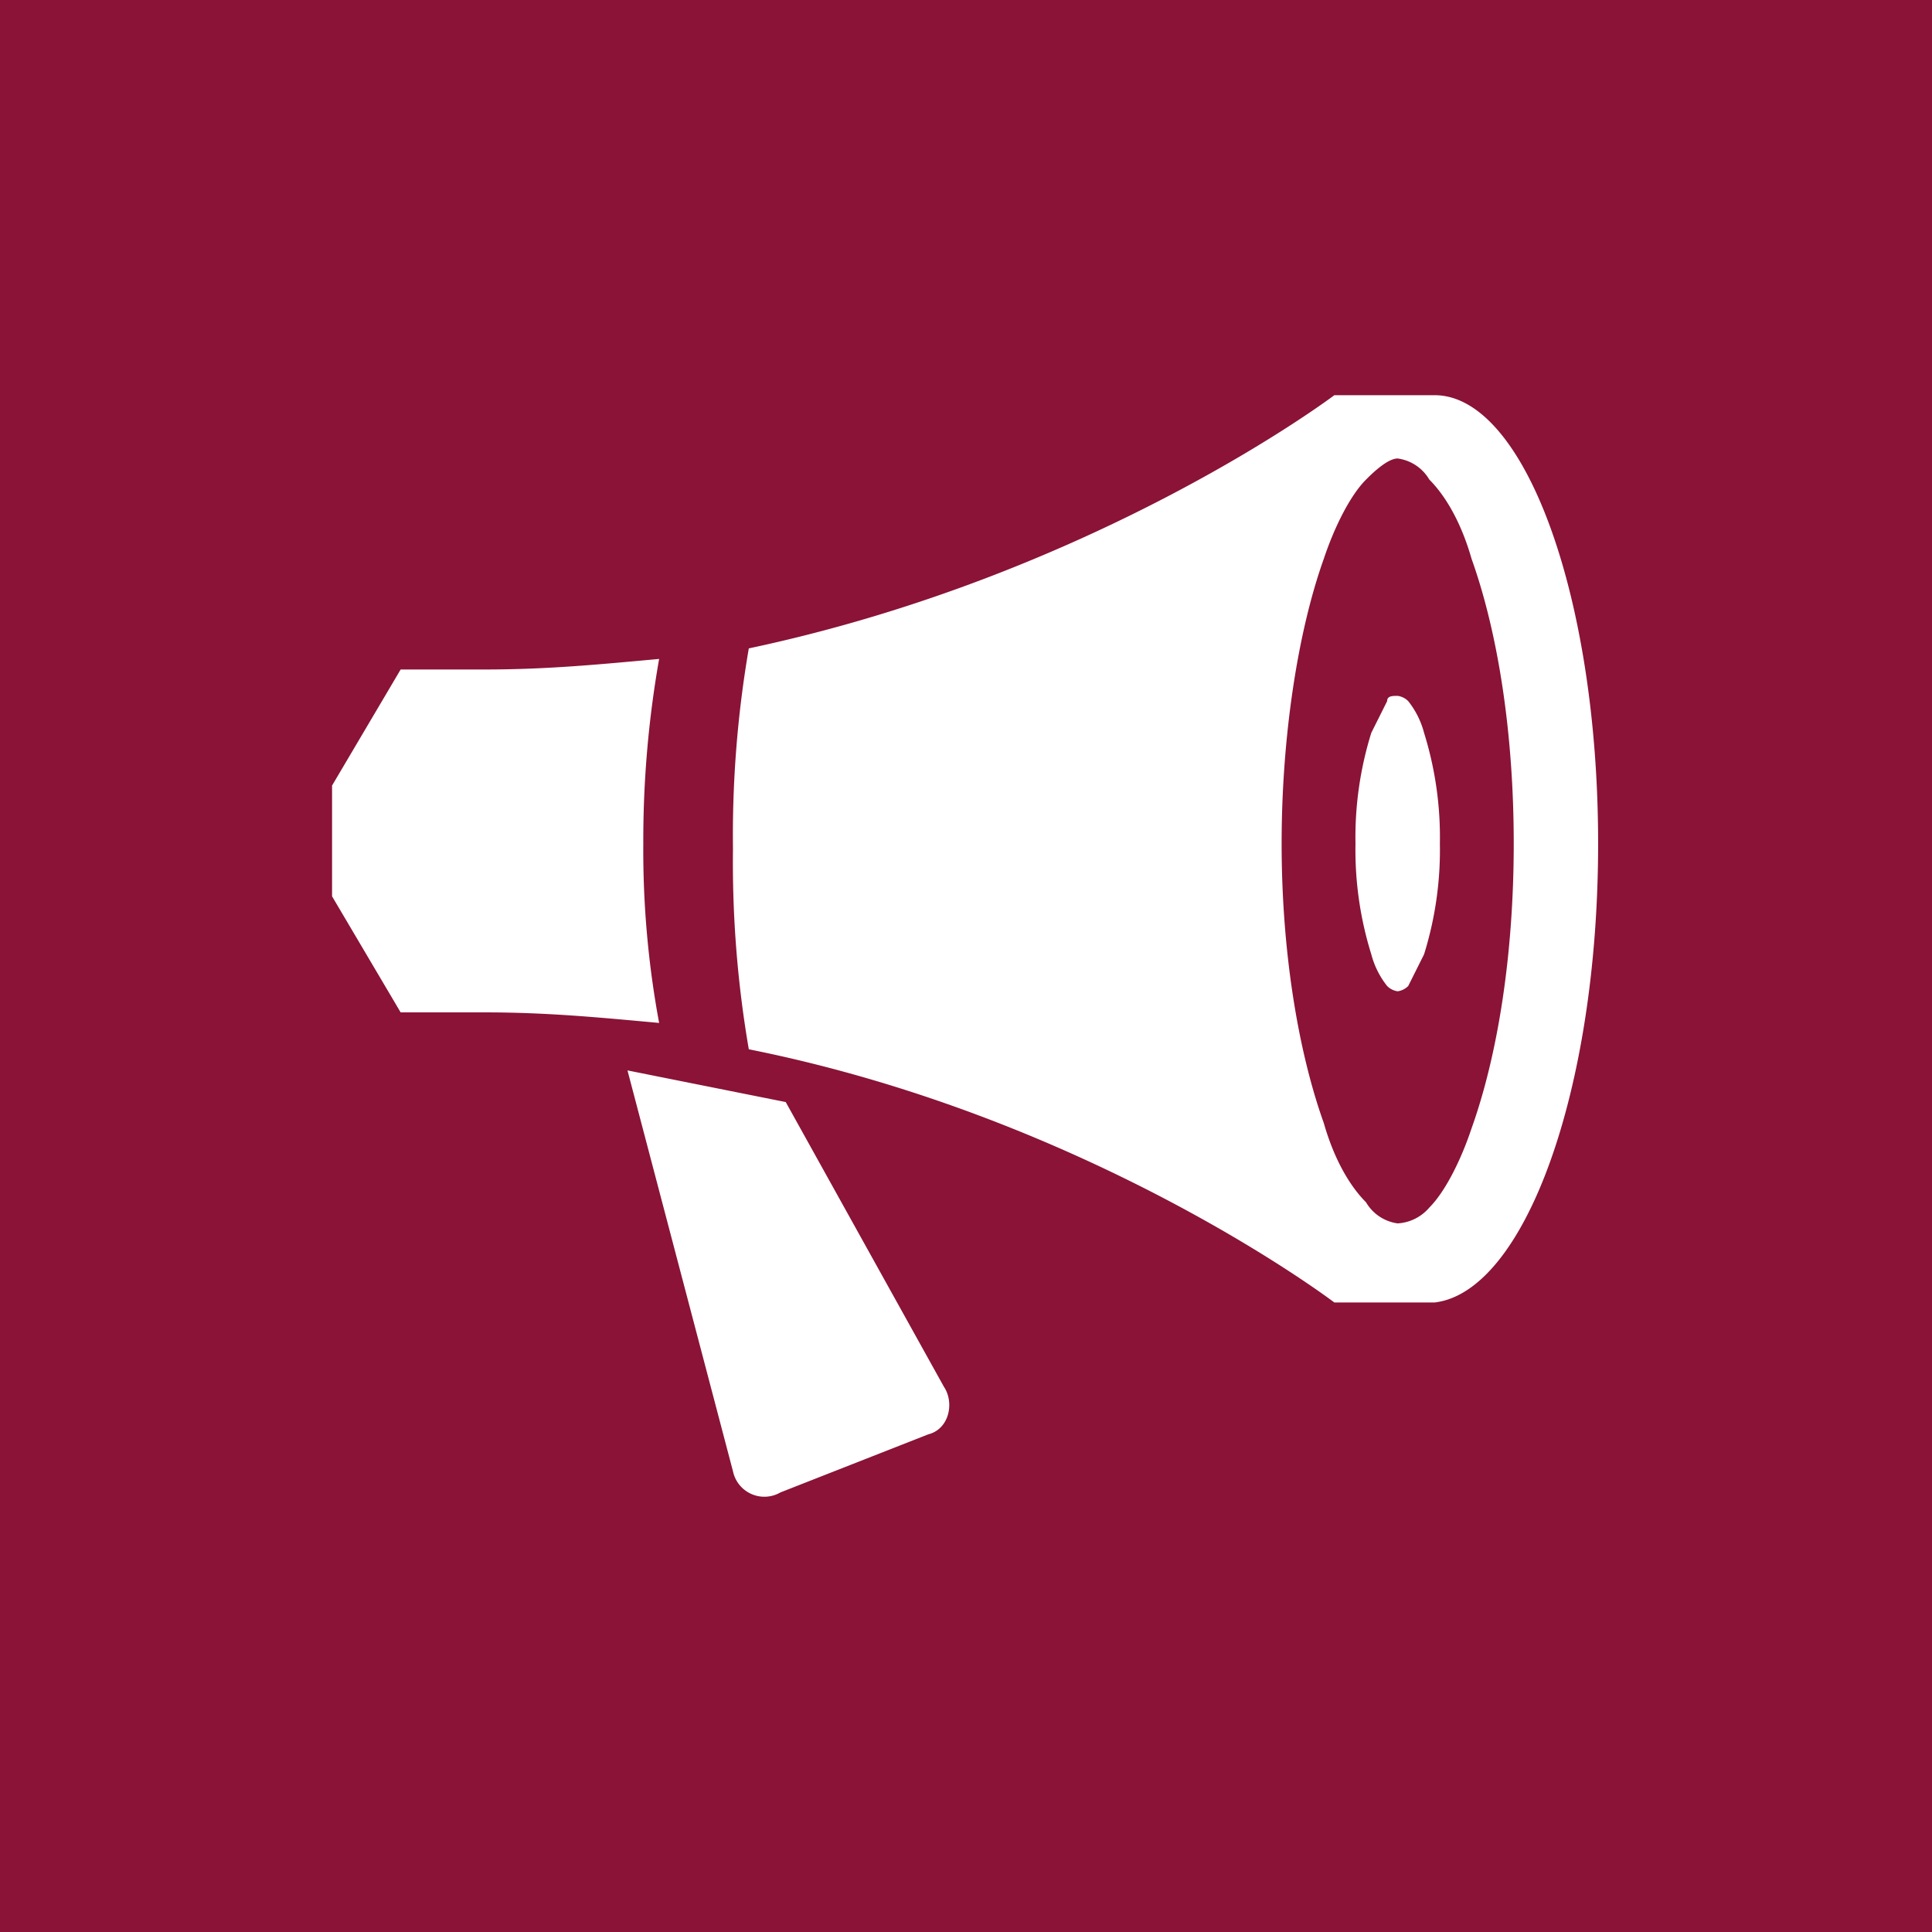 <svg xmlns="http://www.w3.org/2000/svg" width="320" height="320" viewBox="0 0 320 320">
  <g id="career-svgs_comm-arts" transform="translate(-1600 -6327)">
    <rect id="Rectangle_1488" data-name="Rectangle 1488" width="320" height="320" transform="translate(1600 6327)" fill="#8a1337"/>
    <path id="career-svgs_comm-arts-2" data-name="career-svgs_comm-arts" d="M209.7,75.868C209.7,34.8,197.465,1.6,182.611,1.6h-16.6S126.692,31.307,69.025,43.539a182.647,182.647,0,0,0-2.621,33.2,182.647,182.647,0,0,0,2.621,33.2c56.793,11.359,96.985,41.939,96.985,41.939h16.6C197.465,150.136,209.7,116.934,209.7,75.868Zm-33.2,62.909a7.184,7.184,0,0,1-5.242-3.495c-2.621-2.621-5.242-6.99-6.99-13.106-4.369-12.232-6.99-28.833-6.99-46.308s2.621-34.95,6.99-47.182c1.747-5.242,4.369-10.485,6.99-13.106.874-.874,3.495-3.495,5.242-3.495a7.184,7.184,0,0,1,5.242,3.495c2.621,2.621,5.242,6.99,6.99,13.106,4.369,12.232,6.99,28.833,6.99,47.182s-2.621,34.95-6.99,47.182c-1.747,5.242-4.369,10.485-6.99,13.106A7.468,7.468,0,0,1,176.5,138.777ZM51.551,75.868a173.232,173.232,0,0,1,2.621-30.581c-9.611.874-18.349,1.747-28.833,1.747H11.359L0,66.257V84.605l11.359,19.222h13.98c10.485,0,19.222.874,28.833,1.747a156.608,156.608,0,0,1-2.621-29.707Zm23.591,42.813-26.212-5.242,17.475,66.4a5.312,5.312,0,0,0,7.864,3.495l24.465-9.611c3.495-.874,4.369-5.242,2.621-7.864ZM176.5,100.332a3.051,3.051,0,0,1-1.747-.874,14.226,14.226,0,0,1-2.621-5.242,58.086,58.086,0,0,1-2.621-18.349,58.087,58.087,0,0,1,2.621-18.349l2.621-5.242c0-.874.874-.874,1.747-.874a3.051,3.051,0,0,1,1.747.874,14.225,14.225,0,0,1,2.621,5.242,58.086,58.086,0,0,1,2.621,18.349,58.086,58.086,0,0,1-2.621,18.349l-2.621,5.242A3.051,3.051,0,0,1,176.5,100.332Z" transform="translate(1655 6390.855)" fill="#fff"/>
  </g>
</svg>

